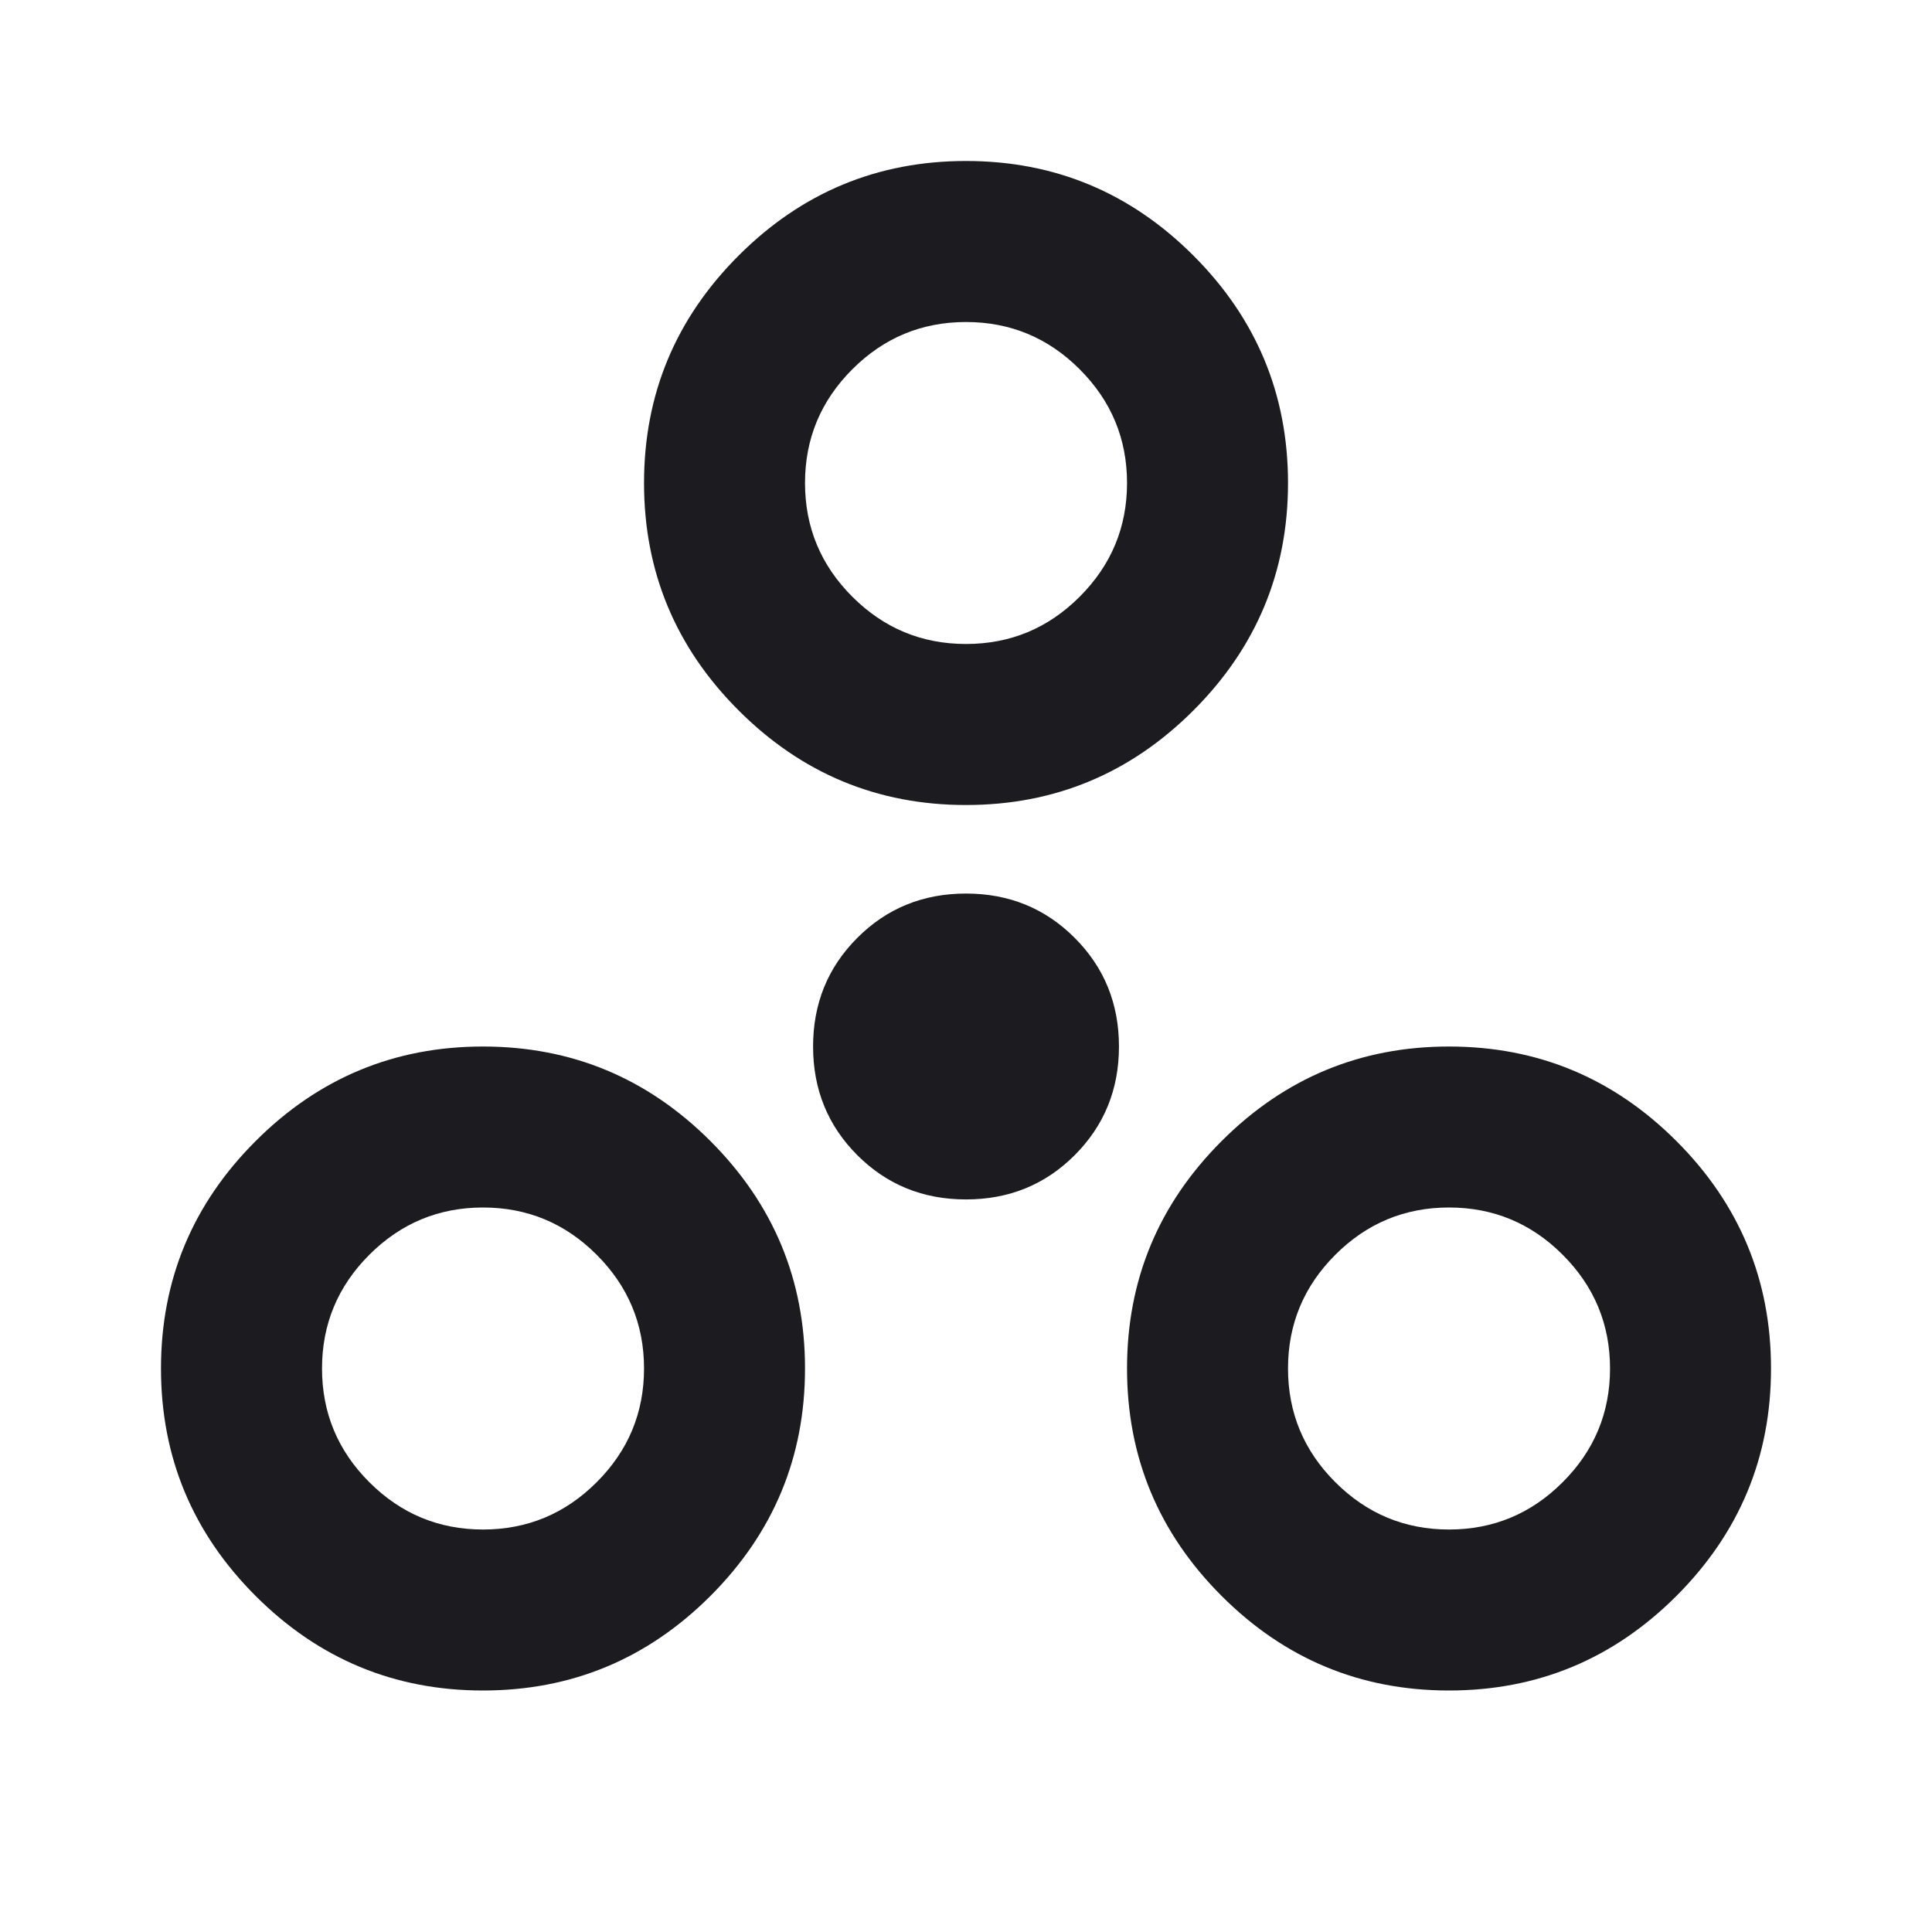<svg width="40" height="40" viewBox="0 0 40 40" fill="none" xmlns="http://www.w3.org/2000/svg">
<g clip-path="url(#clip0_151_1452)">
<mask id="mask0_151_1452" style="mask-type:alpha" maskUnits="userSpaceOnUse" x="0" y="0" width="40" height="40">
<rect width="40" height="40" fill="#D9D9D9"/>
</mask>
<g mask="url(#mask0_151_1452)">
<path d="M10 35C8.167 35 6.597 34.347 5.292 33.042C3.986 31.736 3.333 30.167 3.333 28.333C3.333 26.5 3.986 24.93 5.292 23.625C6.597 22.319 8.167 21.667 10 21.667C11.834 21.667 13.403 22.319 14.709 23.625C16.014 24.93 16.667 26.5 16.667 28.333C16.667 30.167 16.014 31.736 14.709 33.042C13.403 34.347 11.834 35 10 35ZM30 35C28.167 35 26.597 34.347 25.292 33.042C23.986 31.736 23.334 30.167 23.334 28.333C23.334 26.5 23.986 24.93 25.292 23.625C26.597 22.319 28.167 21.667 30 21.667C31.834 21.667 33.403 22.319 34.709 23.625C36.014 24.93 36.667 26.5 36.667 28.333C36.667 30.167 36.014 31.736 34.709 33.042C33.403 34.347 31.834 35 30 35ZM10 31.667C10.917 31.667 11.702 31.34 12.354 30.687C13.007 30.035 13.334 29.25 13.334 28.333C13.334 27.417 13.007 26.632 12.354 25.979C11.702 25.326 10.917 25 10 25C9.084 25 8.299 25.326 7.646 25.979C6.993 26.632 6.667 27.417 6.667 28.333C6.667 29.25 6.993 30.035 7.646 30.687C8.299 31.34 9.084 31.667 10 31.667ZM30 31.667C30.917 31.667 31.702 31.34 32.354 30.687C33.007 30.035 33.334 29.25 33.334 28.333C33.334 27.417 33.007 26.632 32.354 25.979C31.702 25.326 30.917 25 30 25C29.084 25 28.299 25.326 27.646 25.979C26.993 26.632 26.667 27.417 26.667 28.333C26.667 29.25 26.993 30.035 27.646 30.687C28.299 31.34 29.084 31.667 30 31.667ZM20 24.833C19.111 24.833 18.361 24.528 17.75 23.917C17.139 23.305 16.834 22.555 16.834 21.667C16.834 20.778 17.139 20.028 17.75 19.417C18.361 18.805 19.111 18.5 20 18.5C20.889 18.5 21.639 18.805 22.25 19.417C22.861 20.028 23.167 20.778 23.167 21.667C23.167 22.555 22.861 23.305 22.25 23.917C21.639 24.528 20.889 24.833 20 24.833ZM20 16.667C18.167 16.667 16.597 16.014 15.292 14.708C13.986 13.403 13.334 11.833 13.334 10C13.334 8.167 13.986 6.597 15.292 5.292C16.597 3.986 18.167 3.333 20 3.333C21.834 3.333 23.403 3.986 24.709 5.292C26.014 6.597 26.667 8.167 26.667 10C26.667 11.833 26.014 13.403 24.709 14.708C23.403 16.014 21.834 16.667 20 16.667ZM20 13.333C20.917 13.333 21.702 13.007 22.354 12.354C23.007 11.701 23.334 10.917 23.334 10C23.334 9.083 23.007 8.299 22.354 7.646C21.702 6.993 20.917 6.667 20 6.667C19.084 6.667 18.299 6.993 17.646 7.646C16.993 8.299 16.667 9.083 16.667 10C16.667 10.917 16.993 11.701 17.646 12.354C18.299 13.007 19.084 13.333 20 13.333Z" fill="#1C1B1F"/>
</g>
</g>
<defs>
<clipPath id="clip0_151_1452">
<rect width="40" height="40" fill="white"/>
</clipPath>
</defs>
</svg>
